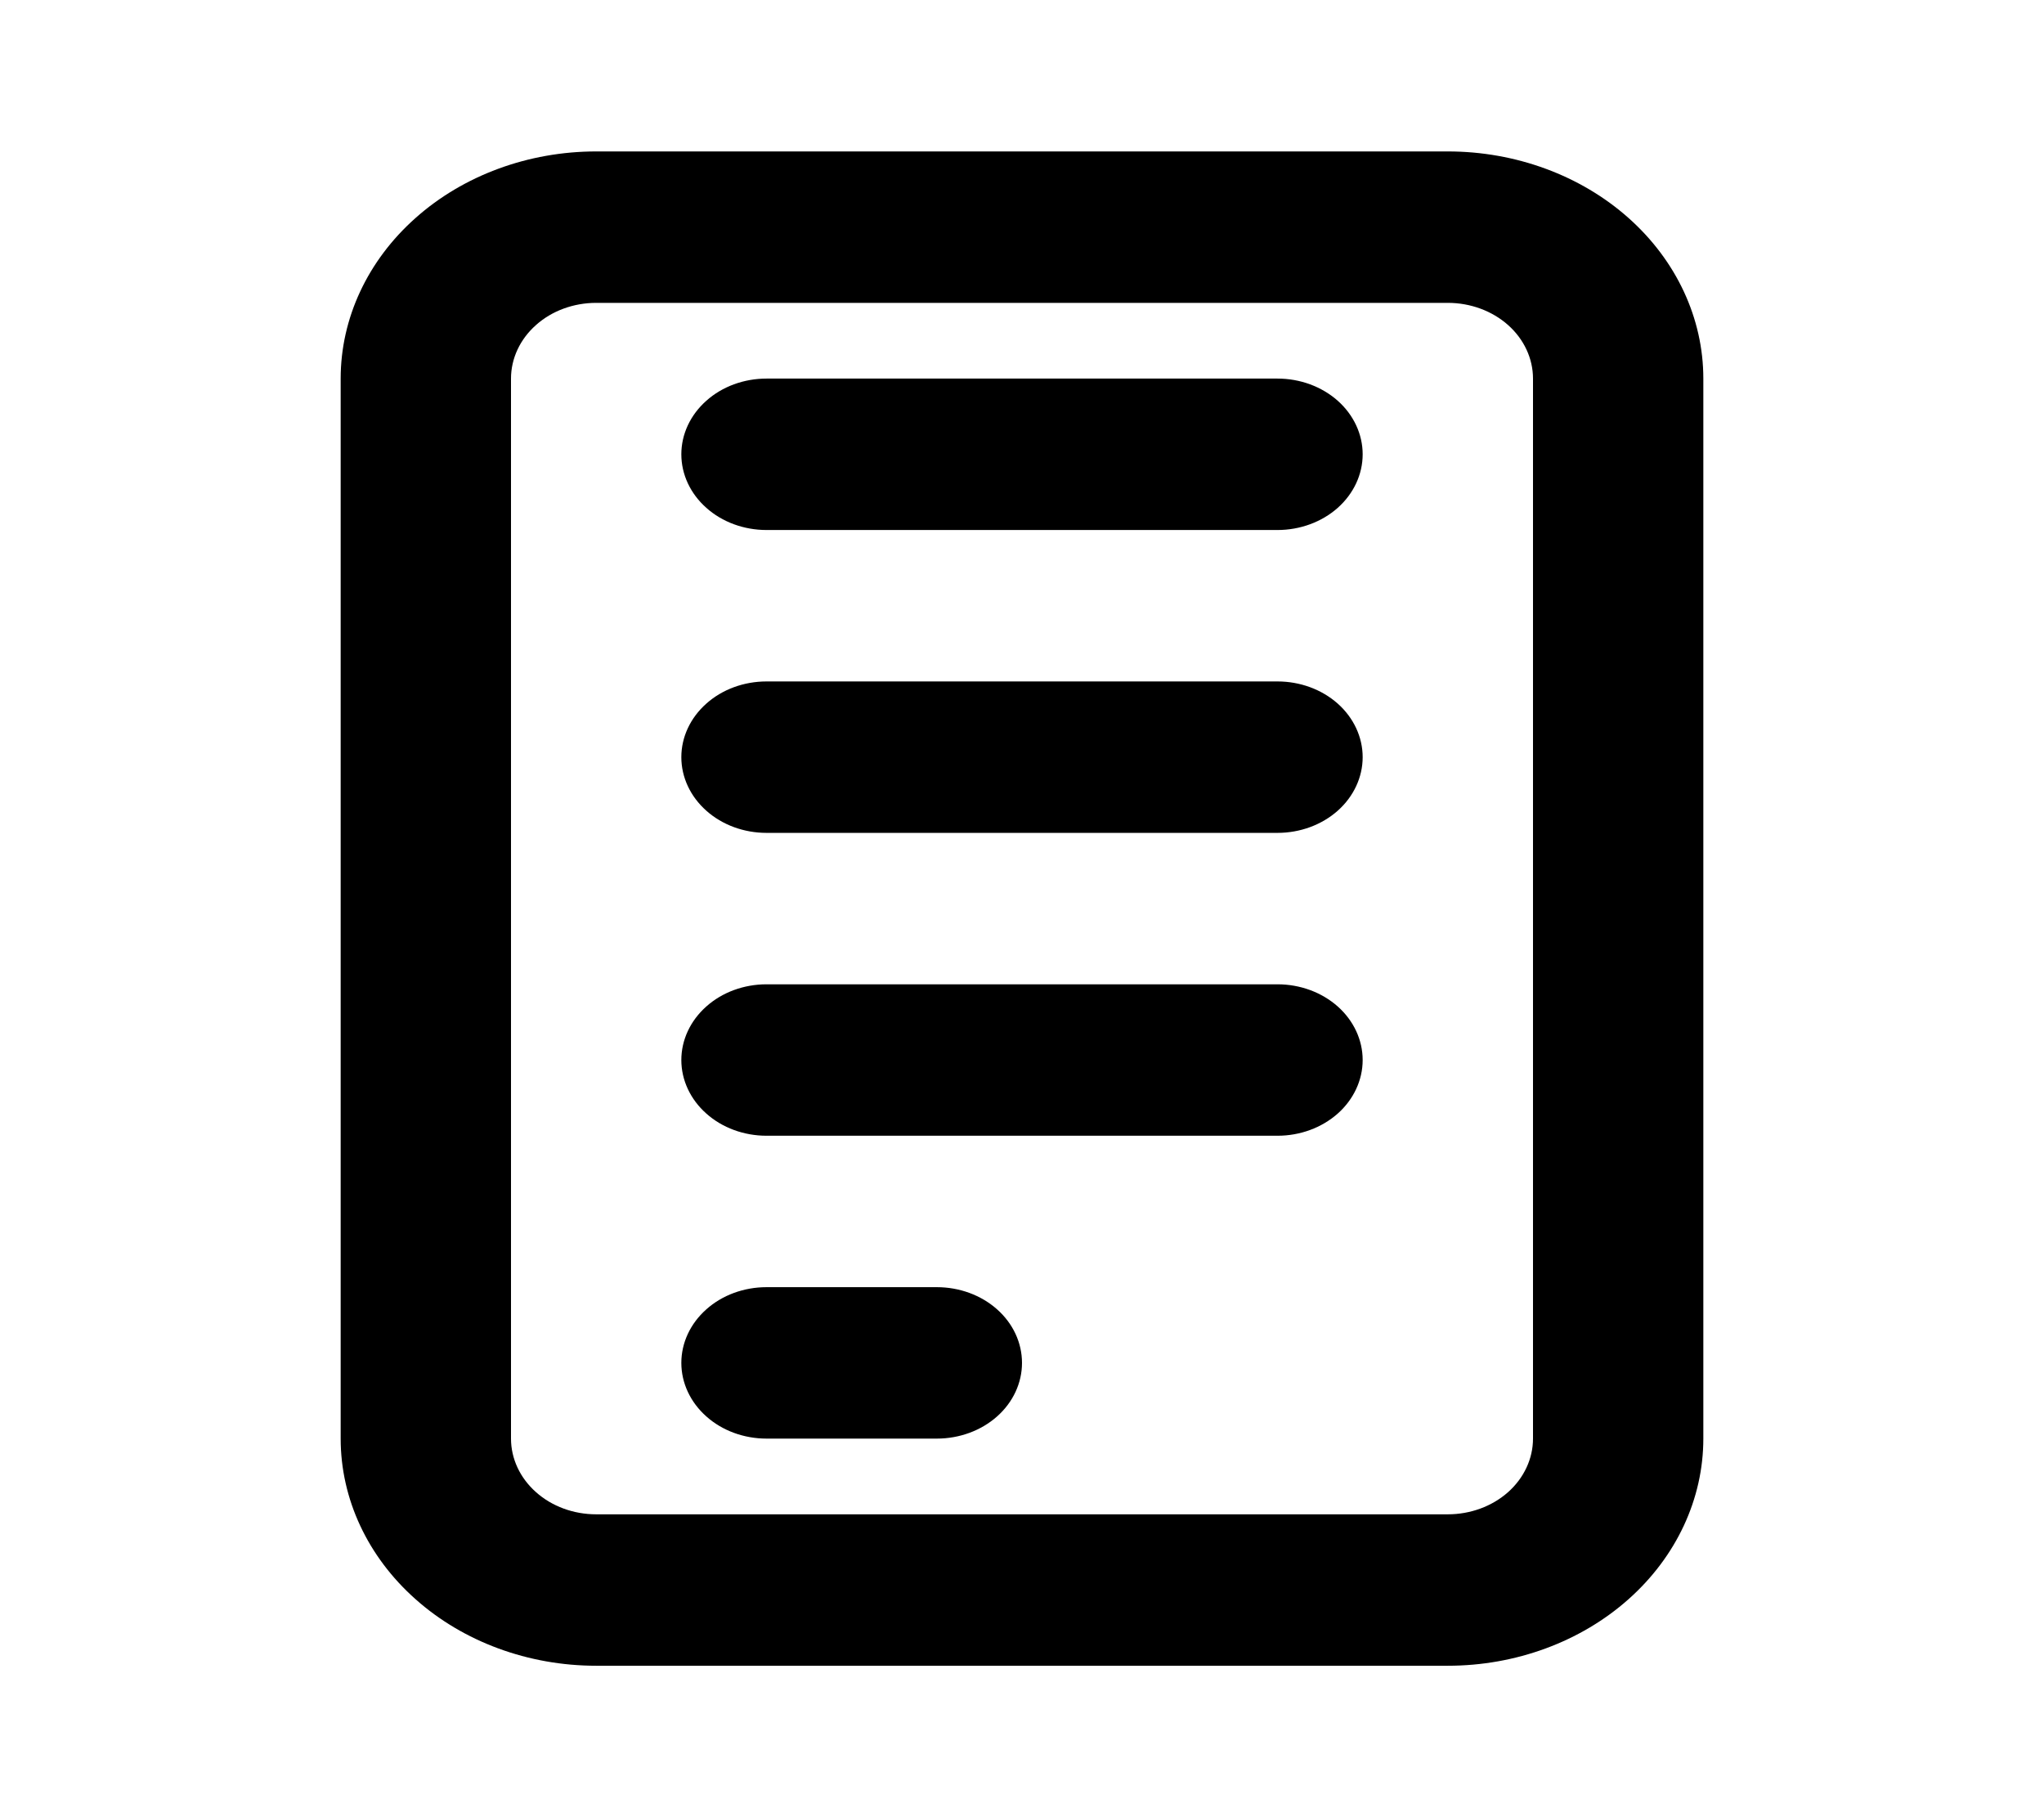 <svg width="27" height="24" viewBox="0 0 27 24" fill="none" xmlns="http://www.w3.org/2000/svg">
<path d="M7.875 2H19.125C20.02 2 20.879 2.316 21.512 2.879C22.144 3.441 22.5 4.204 22.5 5V19C22.5 19.796 22.144 20.559 21.512 21.121C20.879 21.684 20.02 22 19.125 22H7.875C6.98 22 6.121 21.684 5.489 21.121C4.856 20.559 4.5 19.796 4.5 19V5C4.5 4.204 4.856 3.441 5.489 2.879C6.121 2.316 6.98 2 7.875 2V2ZM7.875 4C7.577 4 7.29 4.105 7.08 4.293C6.869 4.48 6.75 4.735 6.75 5V19C6.75 19.265 6.869 19.52 7.08 19.707C7.29 19.895 7.577 20 7.875 20H19.125C19.423 20 19.709 19.895 19.921 19.707C20.131 19.52 20.25 19.265 20.25 19V5C20.25 4.735 20.131 4.48 19.921 4.293C19.709 4.105 19.423 4 19.125 4H7.875ZM10.125 5H16.875C17.173 5 17.459 5.105 17.671 5.293C17.881 5.48 18 5.735 18 6C18 6.265 17.881 6.52 17.671 6.707C17.459 6.895 17.173 7 16.875 7H10.125C9.827 7 9.54 6.895 9.33 6.707C9.119 6.52 9 6.265 9 6C9 5.735 9.119 5.48 9.33 5.293C9.54 5.105 9.827 5 10.125 5ZM10.125 17H12.375C12.673 17 12.96 17.105 13.171 17.293C13.382 17.48 13.5 17.735 13.5 18C13.5 18.265 13.382 18.52 13.171 18.707C12.96 18.895 12.673 19 12.375 19H10.125C9.827 19 9.54 18.895 9.33 18.707C9.119 18.52 9 18.265 9 18C9 17.735 9.119 17.48 9.33 17.293C9.54 17.105 9.827 17 10.125 17ZM10.125 13H16.875C17.173 13 17.459 13.105 17.671 13.293C17.881 13.48 18 13.735 18 14C18 14.265 17.881 14.52 17.671 14.707C17.459 14.895 17.173 15 16.875 15H10.125C9.827 15 9.54 14.895 9.33 14.707C9.119 14.52 9 14.265 9 14C9 13.735 9.119 13.48 9.33 13.293C9.54 13.105 9.827 13 10.125 13ZM10.125 9H16.875C17.173 9 17.459 9.105 17.671 9.293C17.881 9.48 18 9.735 18 10C18 10.265 17.881 10.52 17.671 10.707C17.459 10.895 17.173 11 16.875 11H10.125C9.827 11 9.54 10.895 9.33 10.707C9.119 10.52 9 10.265 9 10C9 9.735 9.119 9.48 9.33 9.293C9.54 9.105 9.827 9 10.125 9V9Z" fill="black"/>
</svg>
